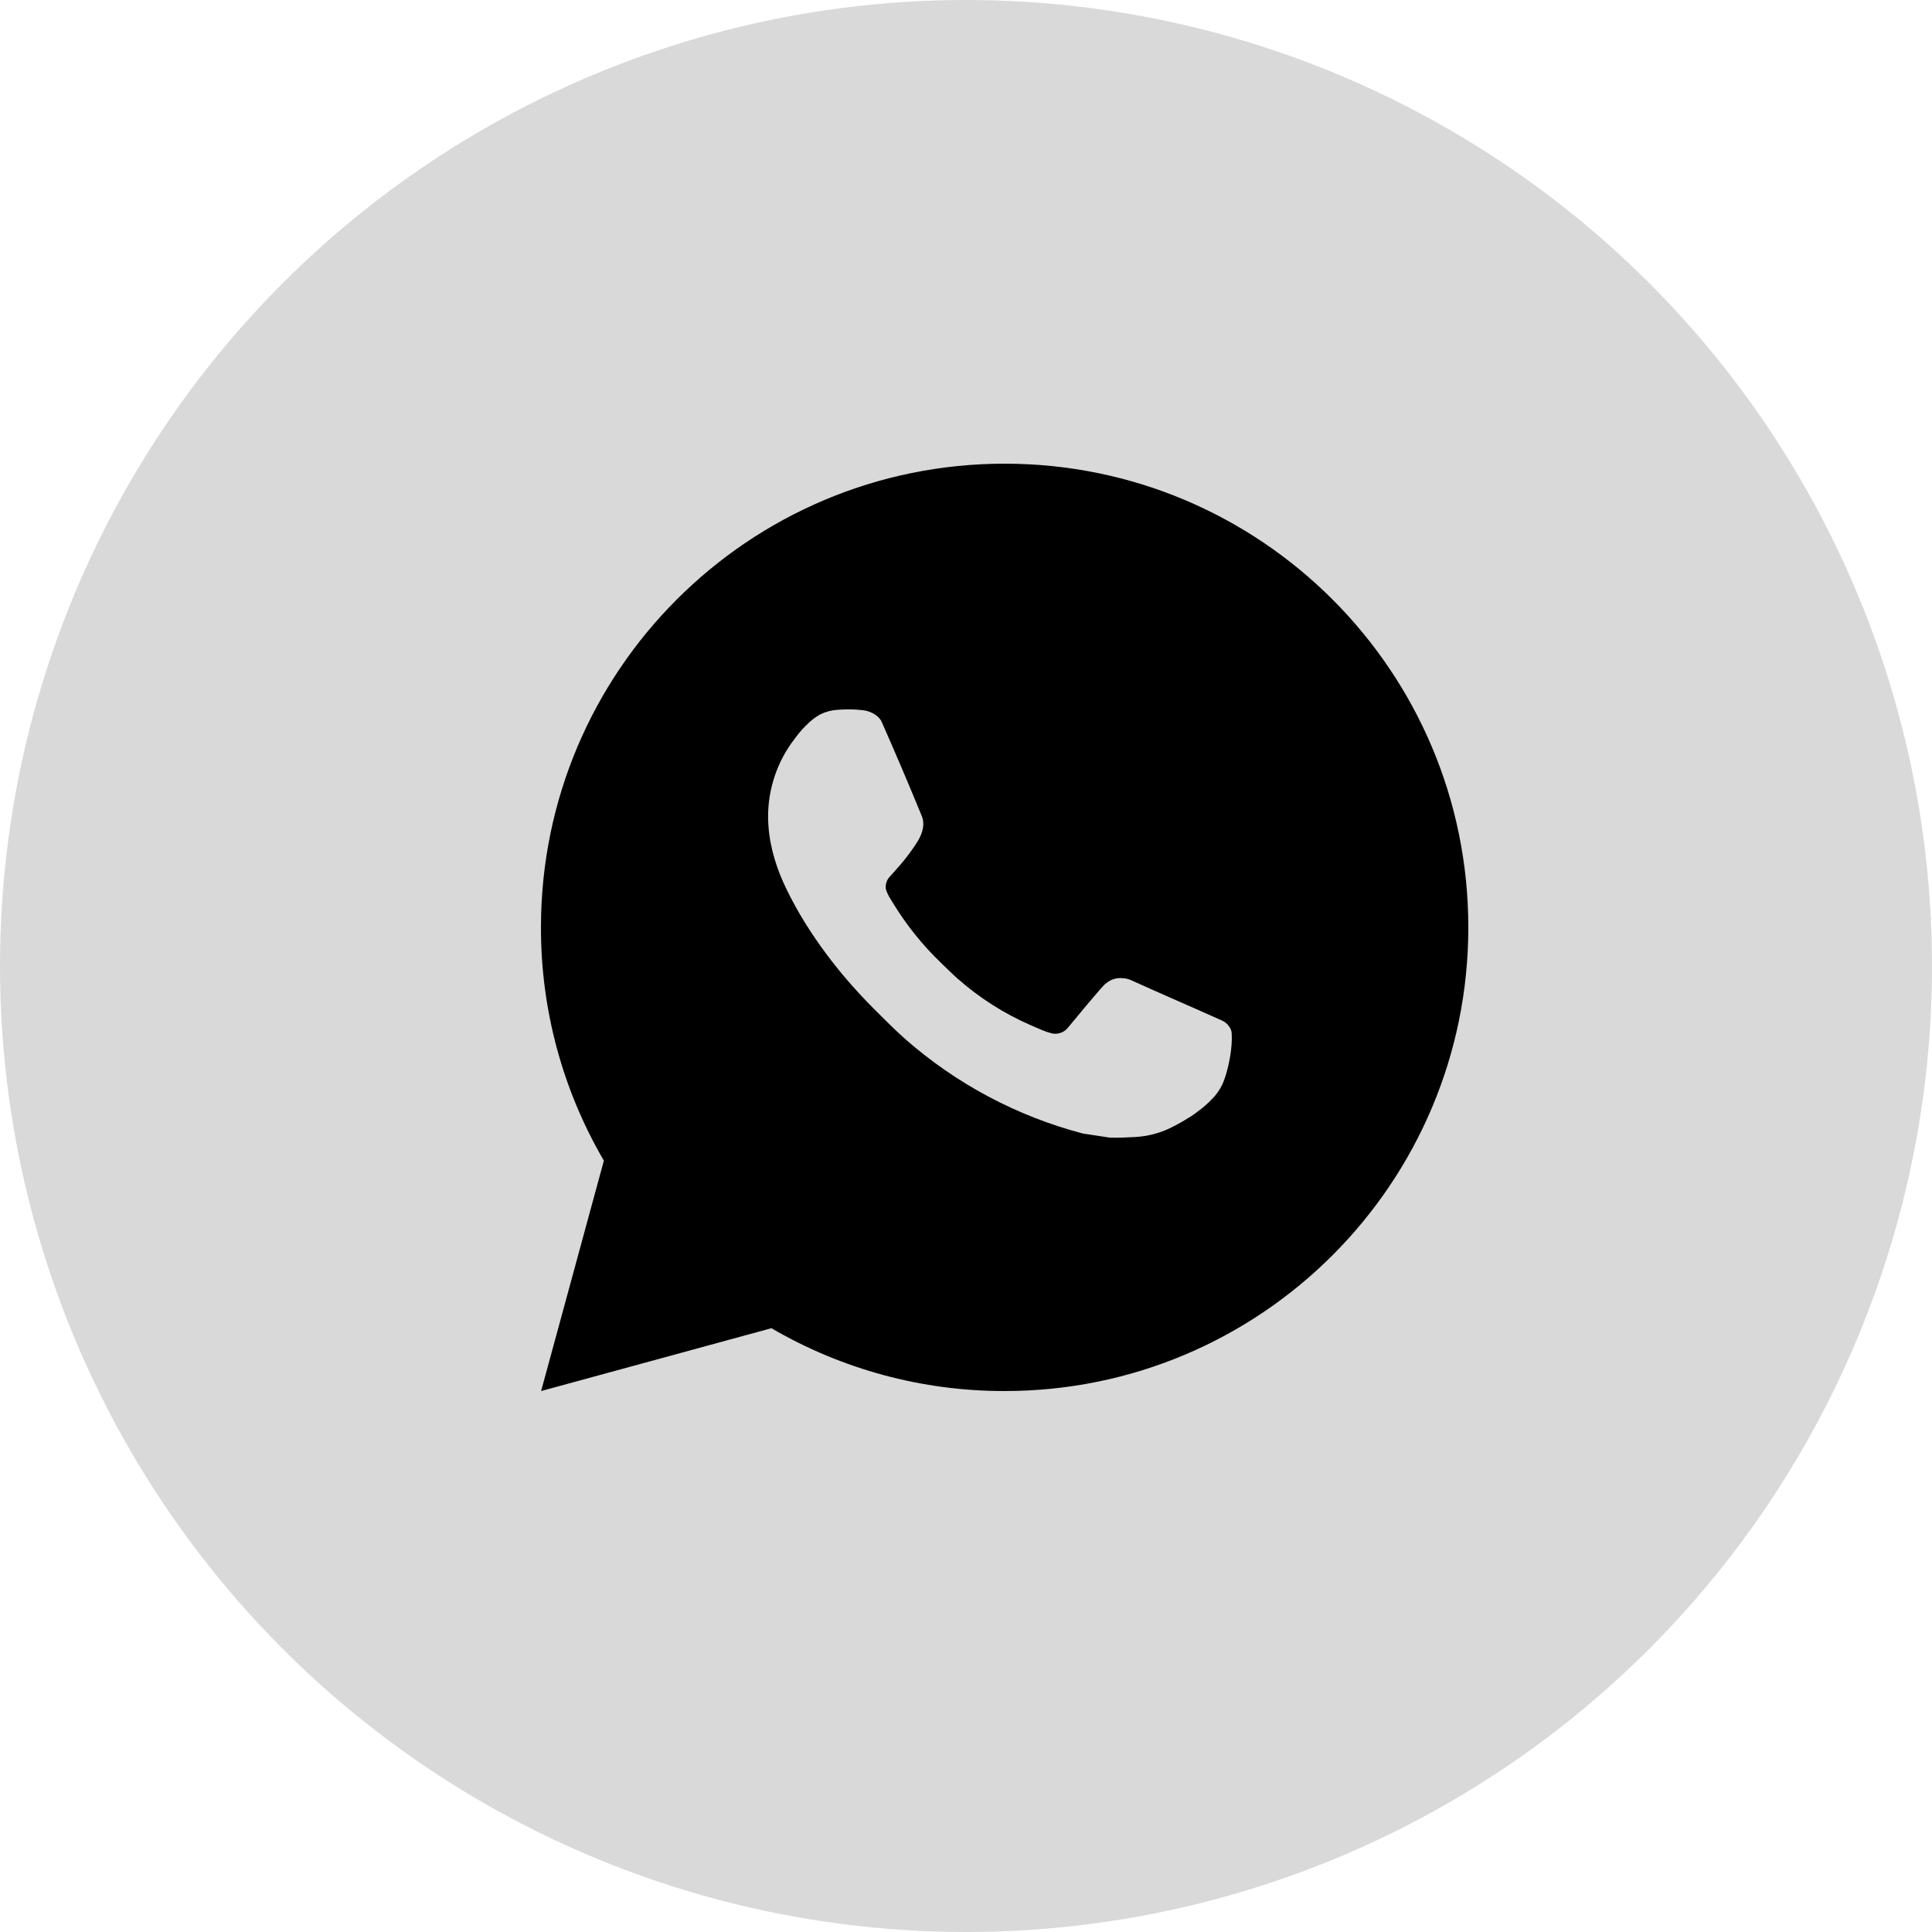 <svg width="25" height="25" viewBox="0 0 25 25" fill="none" xmlns="http://www.w3.org/2000/svg">
<circle cx="12.5" cy="12.5" r="12.5" fill="#D9D9D9"/>
<path d="M13 6C16.314 6 19 8.686 19 12C19 15.314 16.314 18 13 18C11.94 18.002 10.898 17.721 9.982 17.187L7.002 18L7.814 15.019C7.279 14.103 6.998 13.061 7 12C7 8.686 9.686 6 13 6ZM10.955 9.18L10.835 9.185C10.758 9.19 10.682 9.21 10.612 9.245C10.547 9.282 10.488 9.328 10.436 9.382C10.364 9.449 10.323 9.508 10.279 9.565C10.057 9.854 9.938 10.208 9.939 10.572C9.941 10.866 10.017 11.152 10.137 11.42C10.383 11.961 10.787 12.534 11.319 13.065C11.448 13.193 11.574 13.321 11.709 13.441C12.371 14.024 13.16 14.444 14.013 14.668L14.354 14.72C14.465 14.726 14.576 14.718 14.688 14.713C14.863 14.704 15.033 14.656 15.188 14.574C15.266 14.534 15.343 14.489 15.417 14.442C15.417 14.442 15.443 14.425 15.492 14.388C15.573 14.328 15.623 14.285 15.69 14.215C15.74 14.164 15.783 14.103 15.816 14.034C15.863 13.936 15.91 13.75 15.929 13.594C15.944 13.475 15.939 13.411 15.938 13.37C15.935 13.306 15.882 13.24 15.824 13.211L15.474 13.055C15.474 13.055 14.952 12.827 14.633 12.682C14.6 12.668 14.564 12.659 14.528 12.658C14.487 12.653 14.445 12.658 14.406 12.671C14.367 12.684 14.331 12.706 14.301 12.734C14.298 12.733 14.258 12.767 13.824 13.292C13.799 13.326 13.765 13.351 13.725 13.365C13.686 13.379 13.643 13.381 13.603 13.37C13.564 13.36 13.526 13.347 13.488 13.331C13.414 13.3 13.388 13.288 13.337 13.266C12.993 13.116 12.674 12.913 12.392 12.664C12.317 12.598 12.246 12.526 12.174 12.457C11.938 12.23 11.733 11.975 11.562 11.696L11.527 11.639C11.502 11.601 11.481 11.559 11.466 11.516C11.443 11.428 11.502 11.357 11.502 11.357C11.502 11.357 11.648 11.197 11.716 11.111C11.782 11.027 11.838 10.945 11.874 10.887C11.945 10.773 11.967 10.656 11.93 10.565C11.762 10.155 11.588 9.746 11.409 9.341C11.373 9.26 11.268 9.203 11.173 9.191C11.141 9.188 11.108 9.184 11.076 9.182C10.995 9.178 10.915 9.179 10.834 9.184L10.955 9.18Z" fill="black"/>
</svg>
